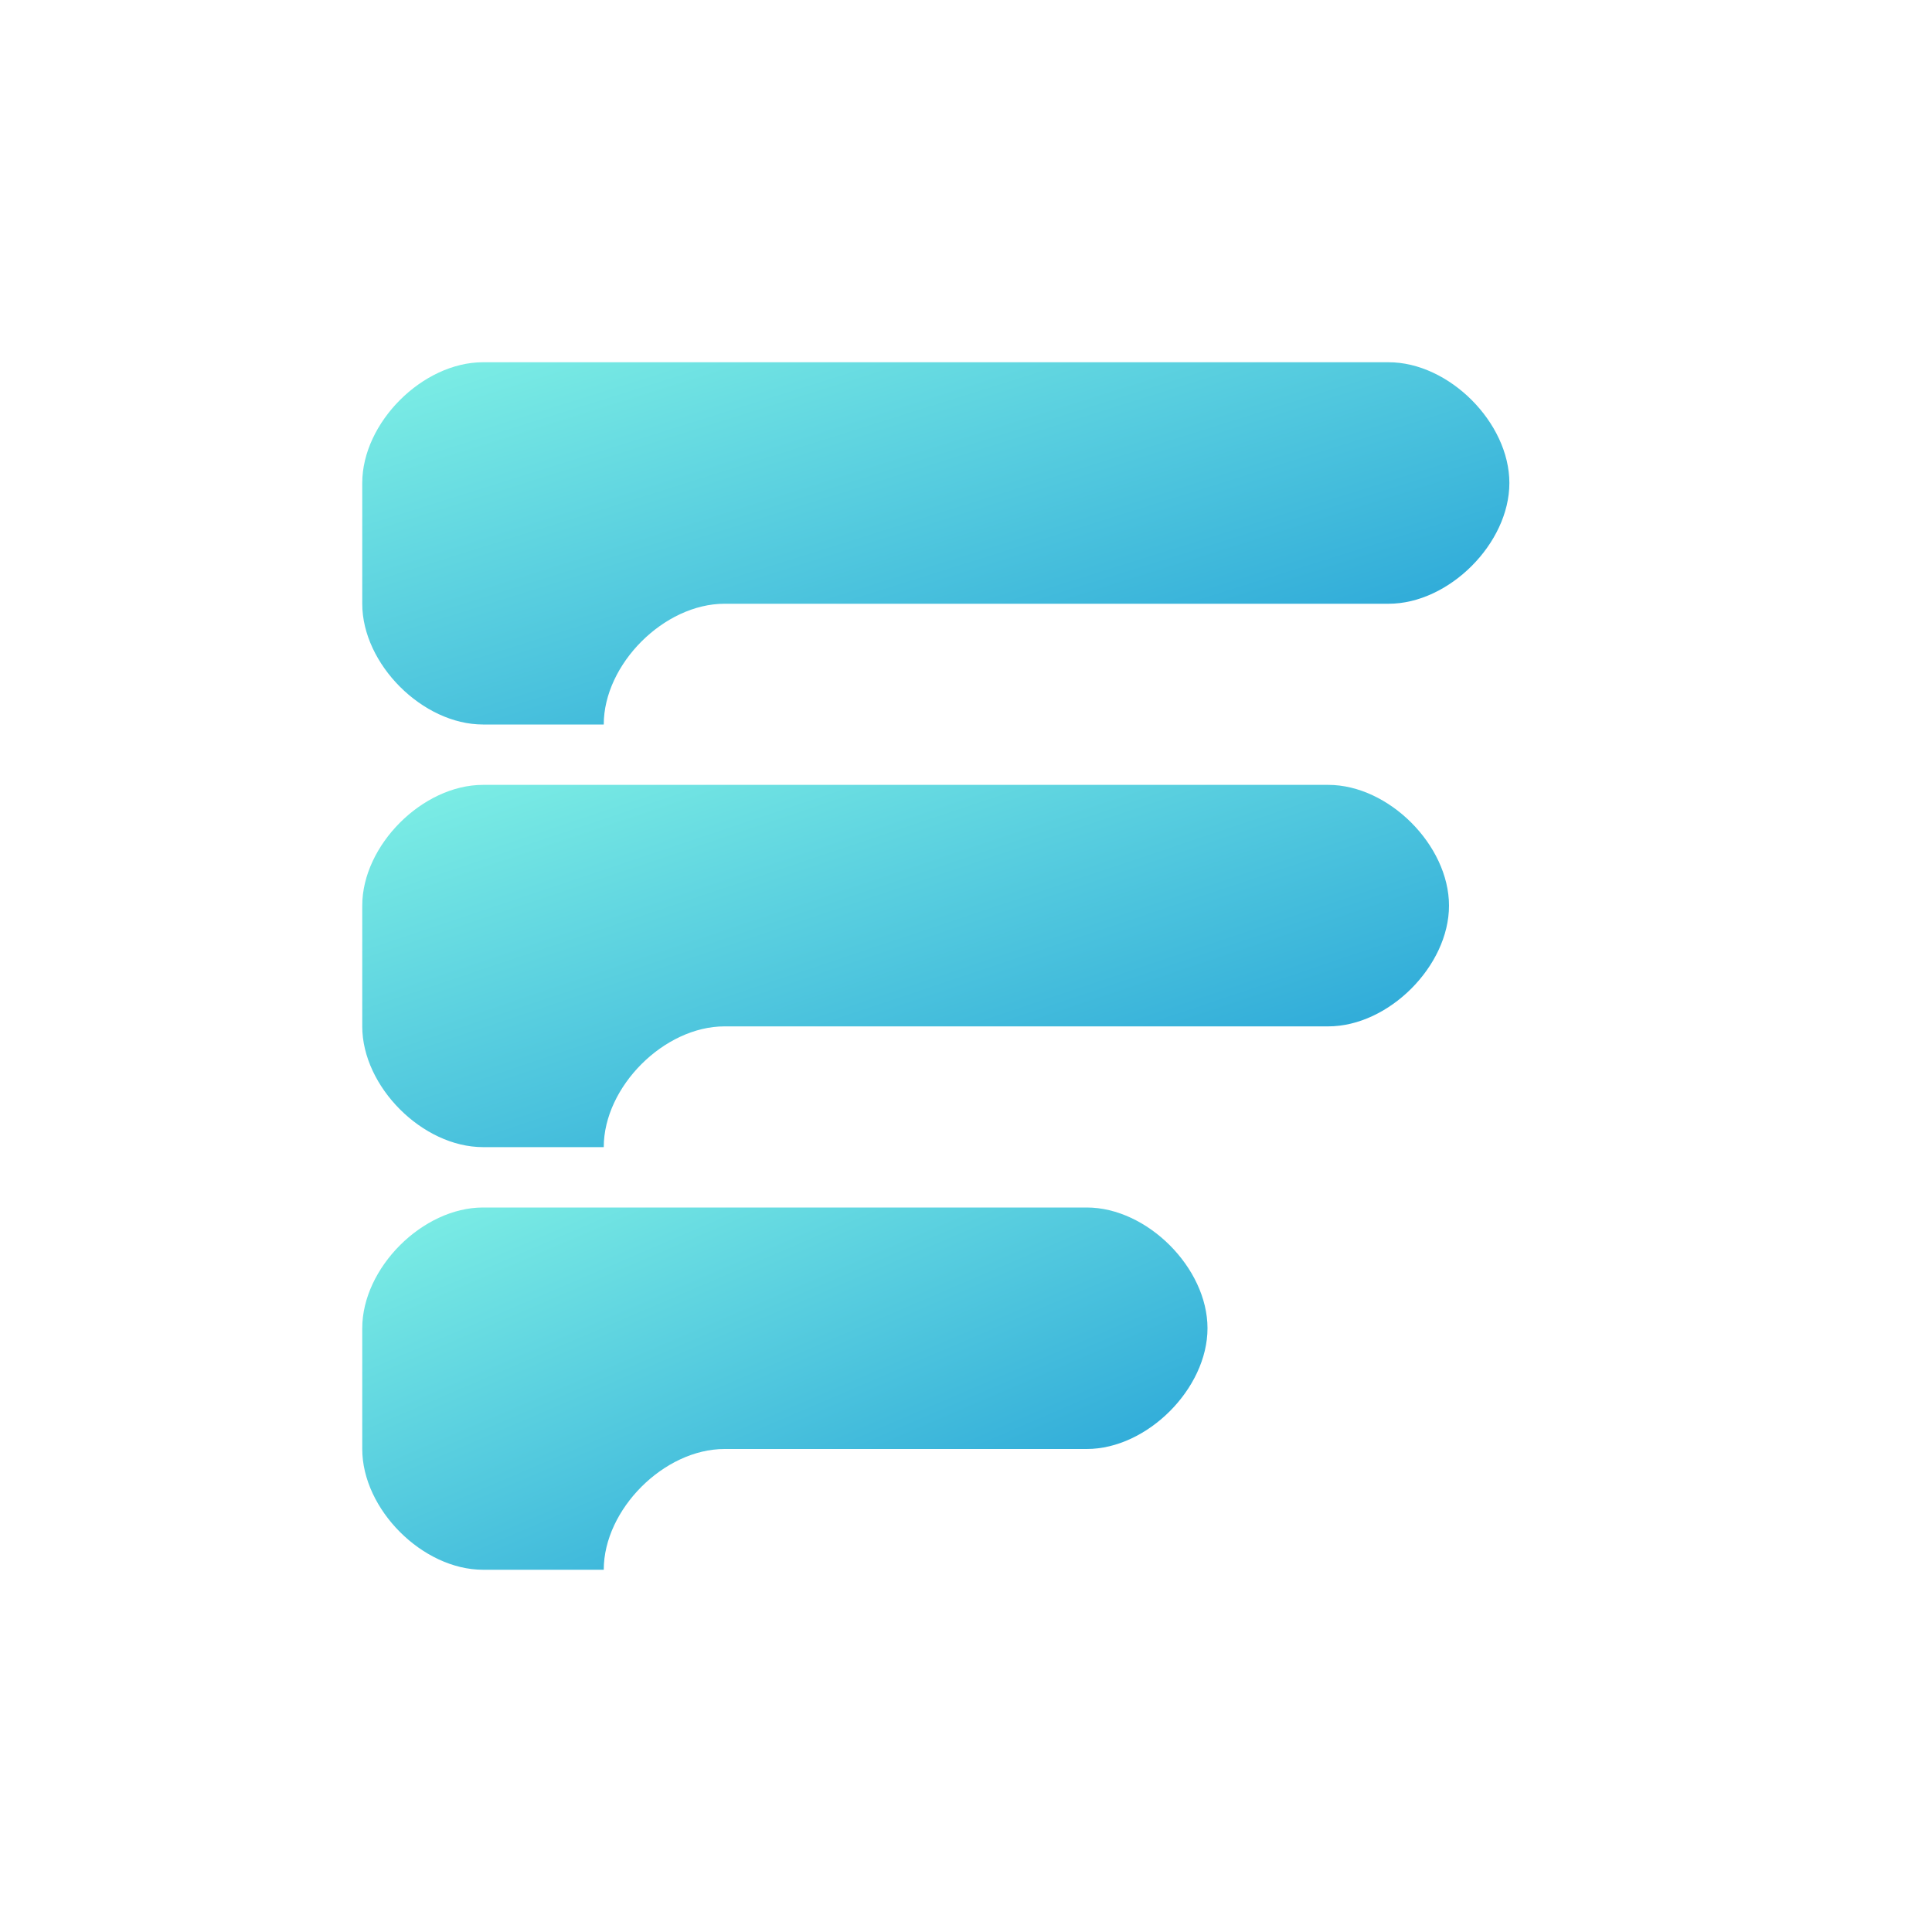 <svg width="32" height="32" viewBox="0 0 256 256" xmlns="http://www.w3.org/2000/svg">
  <defs>
    <linearGradient id="flicGradient" x1="0" y1="0" x2="1" y2="1">
      <stop offset="0%" stop-color="#7FF0E5"/>
      <stop offset="100%" stop-color="#1C9AD6"/>
    </linearGradient>
  </defs>

  <!-- Oberer Balken -->
  <path
    d="M64 48
       H184
       C192 48 200 56 200 64
       C200 72 192 80 184 80
       H96
       C88 80 80 88 80 96
       H64
       C56 96 48 88 48 80
       V64
       C48 56 56 48 64 48Z"
    fill="url(#flicGradient)"/>

  <!-- Mittlerer Balken -->
  <path
    d="M64 104
       H176
       C184 104 192 112 192 120
       C192 128 184 136 176 136
       H96
       C88 136 80 144 80 152
       H64
       C56 152 48 144 48 136
       V120
       C48 112 56 104 64 104Z"
    fill="url(#flicGradient)"/>

  <!-- Unterer Balken -->
  <path
    d="M64 160
       H144
       C152 160 160 168 160 176
       C160 184 152 192 144 192
       H96
       C88 192 80 200 80 208
       H64
       C56 208 48 200 48 192
       V176
       C48 168 56 160 64 160Z"
    fill="url(#flicGradient)"/>
</svg>
